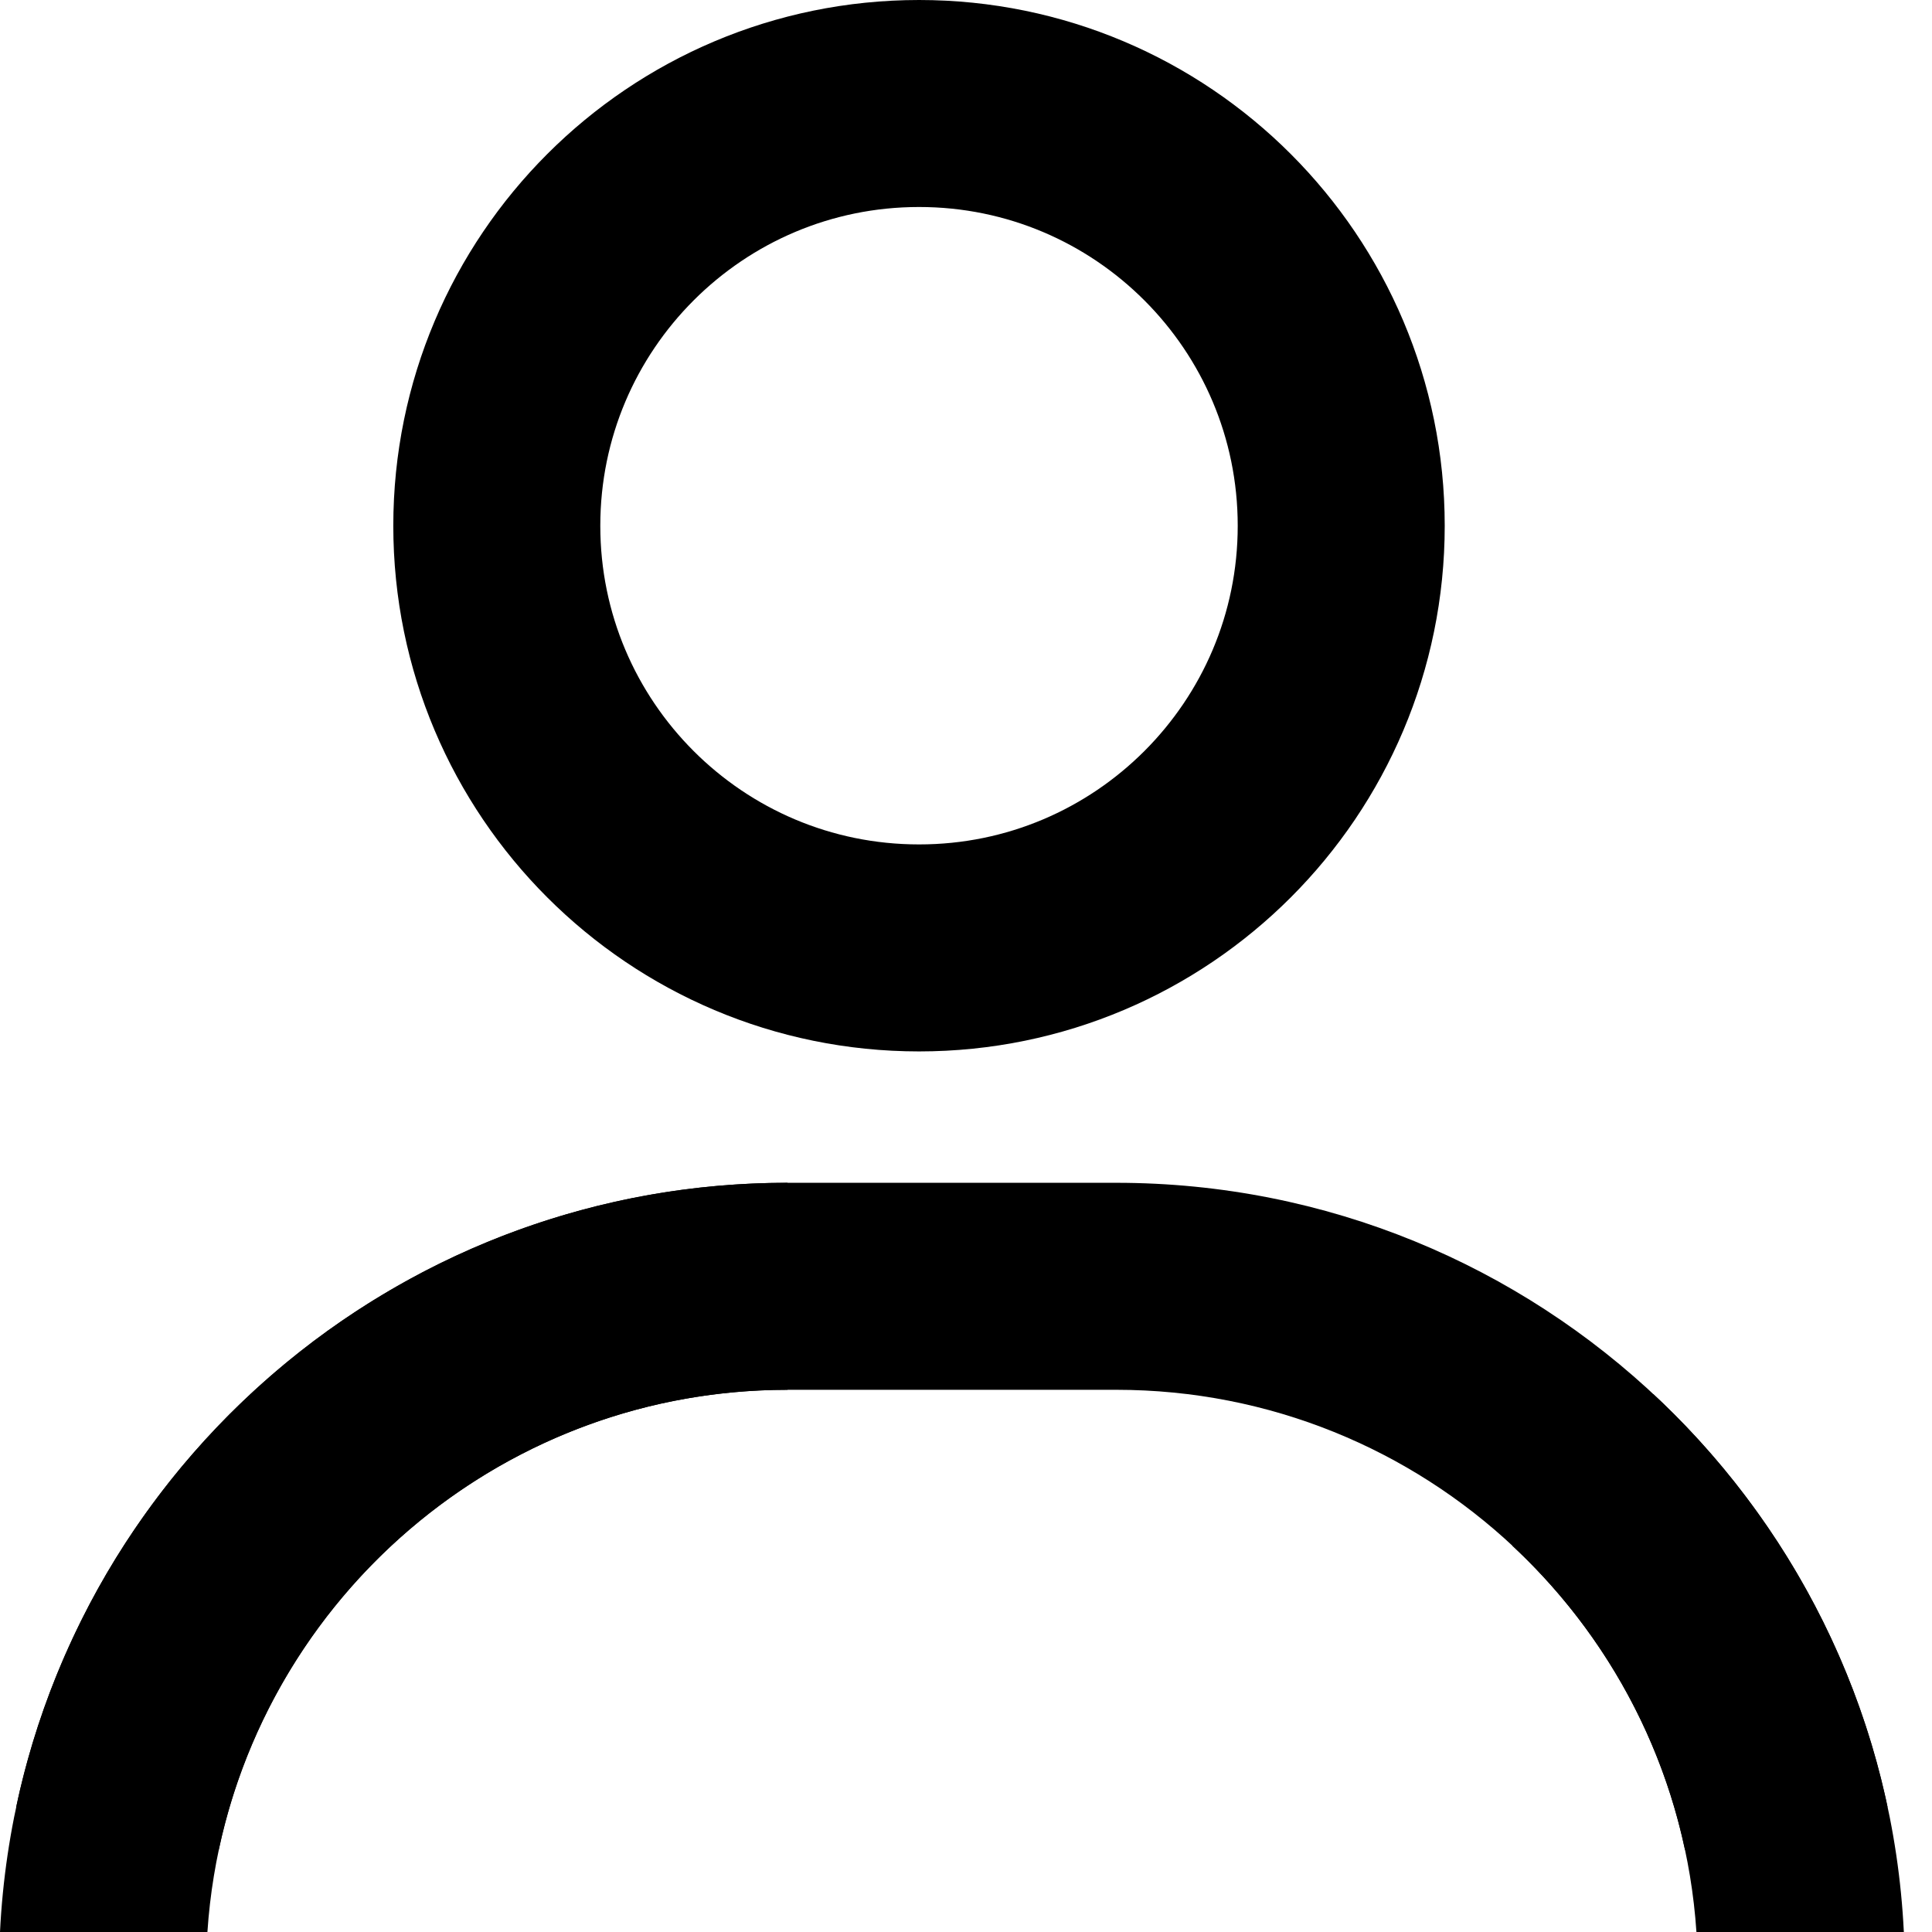 <svg width="14" height="14" viewBox="0 0 14 14" fill="none" xmlns="http://www.w3.org/2000/svg">
<path d="M5.707 10.071H8.088C10.32 10.071 12.146 11.806 12.293 14H13.796C13.647 10.977 11.148 8.571 8.088 8.571H5.707C2.647 8.571 0.149 10.977 0 14H1.503C1.649 11.806 3.476 10.071 5.707 10.071Z" fill="black"/>
<path d="M9.719 3.81C9.719 5.499 8.349 6.869 6.66 6.869C4.97 6.869 3.6 5.499 3.6 3.81C3.6 2.12 4.97 0.75 6.66 0.75C8.349 0.75 9.719 2.12 9.719 3.81ZM12.944 13.25C12.729 12.234 12.202 11.333 11.469 10.651C12.202 11.333 12.729 12.234 12.944 13.25H12.944ZM0.851 13.25C1.327 11.006 3.321 9.321 5.707 9.321C3.321 9.321 1.328 11.005 0.851 13.25H0.851Z" stroke="black" stroke-width="1.5"/>
</svg>
